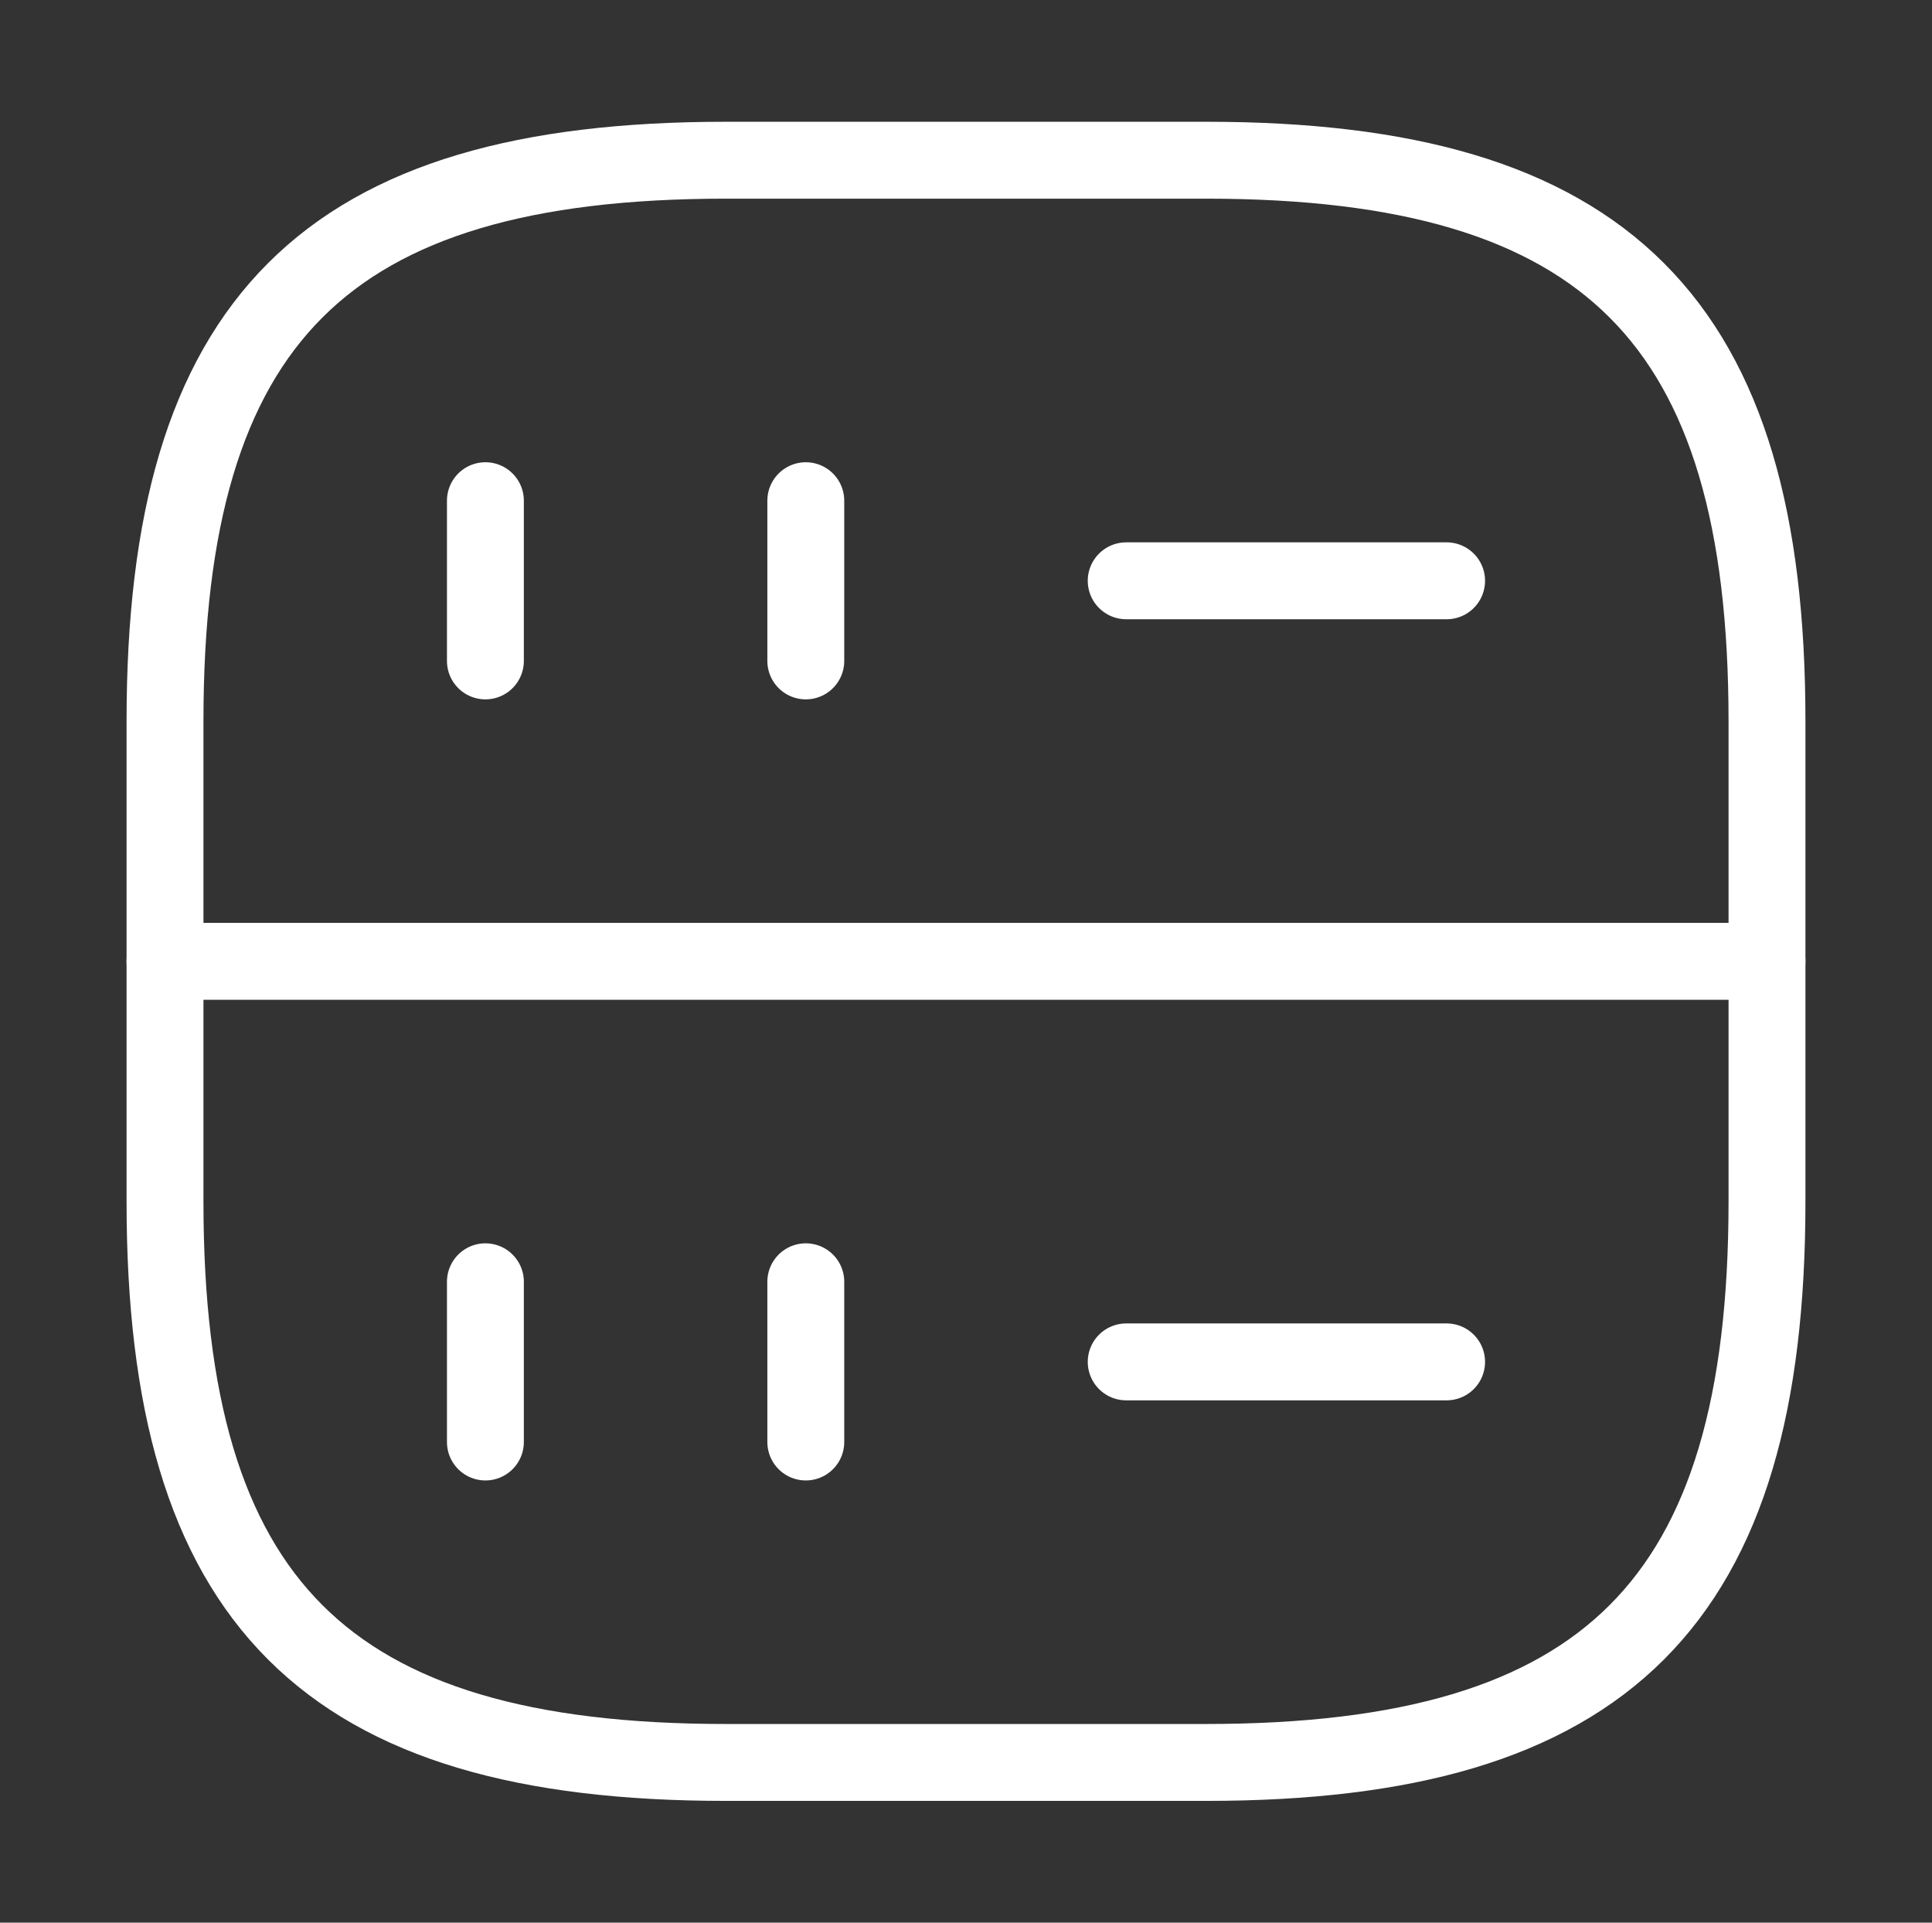 <svg width="201" height="200" viewBox="0 0 201 200" fill="none" xmlns="http://www.w3.org/2000/svg">
<rect x="0" y="0" width="201" height="200" fill="#333333" stroke="none"/>
<path d="M50.5 52.084V68.75" stroke="white" stroke-width="8" stroke-linecap="round" stroke-linejoin="round"/>
<path d="M83.833 52.084V68.75" stroke="white" stroke-width="8" stroke-linecap="round" stroke-linejoin="round"/>
<path d="M75.5 183.333H125.5C167.167 183.333 183.833 166.667 183.833 125V75C183.833 33.333 167.167 16.666 125.5 16.666H75.5C33.833 16.666 17.167 33.333 17.167 75V125C17.167 166.667 33.833 183.333 75.5 183.333Z" stroke="white" stroke-width="8" stroke-linecap="round" stroke-linejoin="round"/>
<path d="M50.5 133.333V150" stroke="white" stroke-width="8" stroke-linecap="round" stroke-linejoin="round"/>
<path d="M83.833 133.333V150" stroke="white" stroke-width="8" stroke-linecap="round" stroke-linejoin="round"/>
<path d="M117.167 60.416H150.5" stroke="white" stroke-width="8" stroke-linecap="round" stroke-linejoin="round"/>
<path d="M117.167 141.667H150.5" stroke="white" stroke-width="8" stroke-linecap="round" stroke-linejoin="round"/>
<path d="M17.167 100H183.833" stroke="white" stroke-width="8" stroke-linecap="round" stroke-linejoin="round"/>
</svg>
